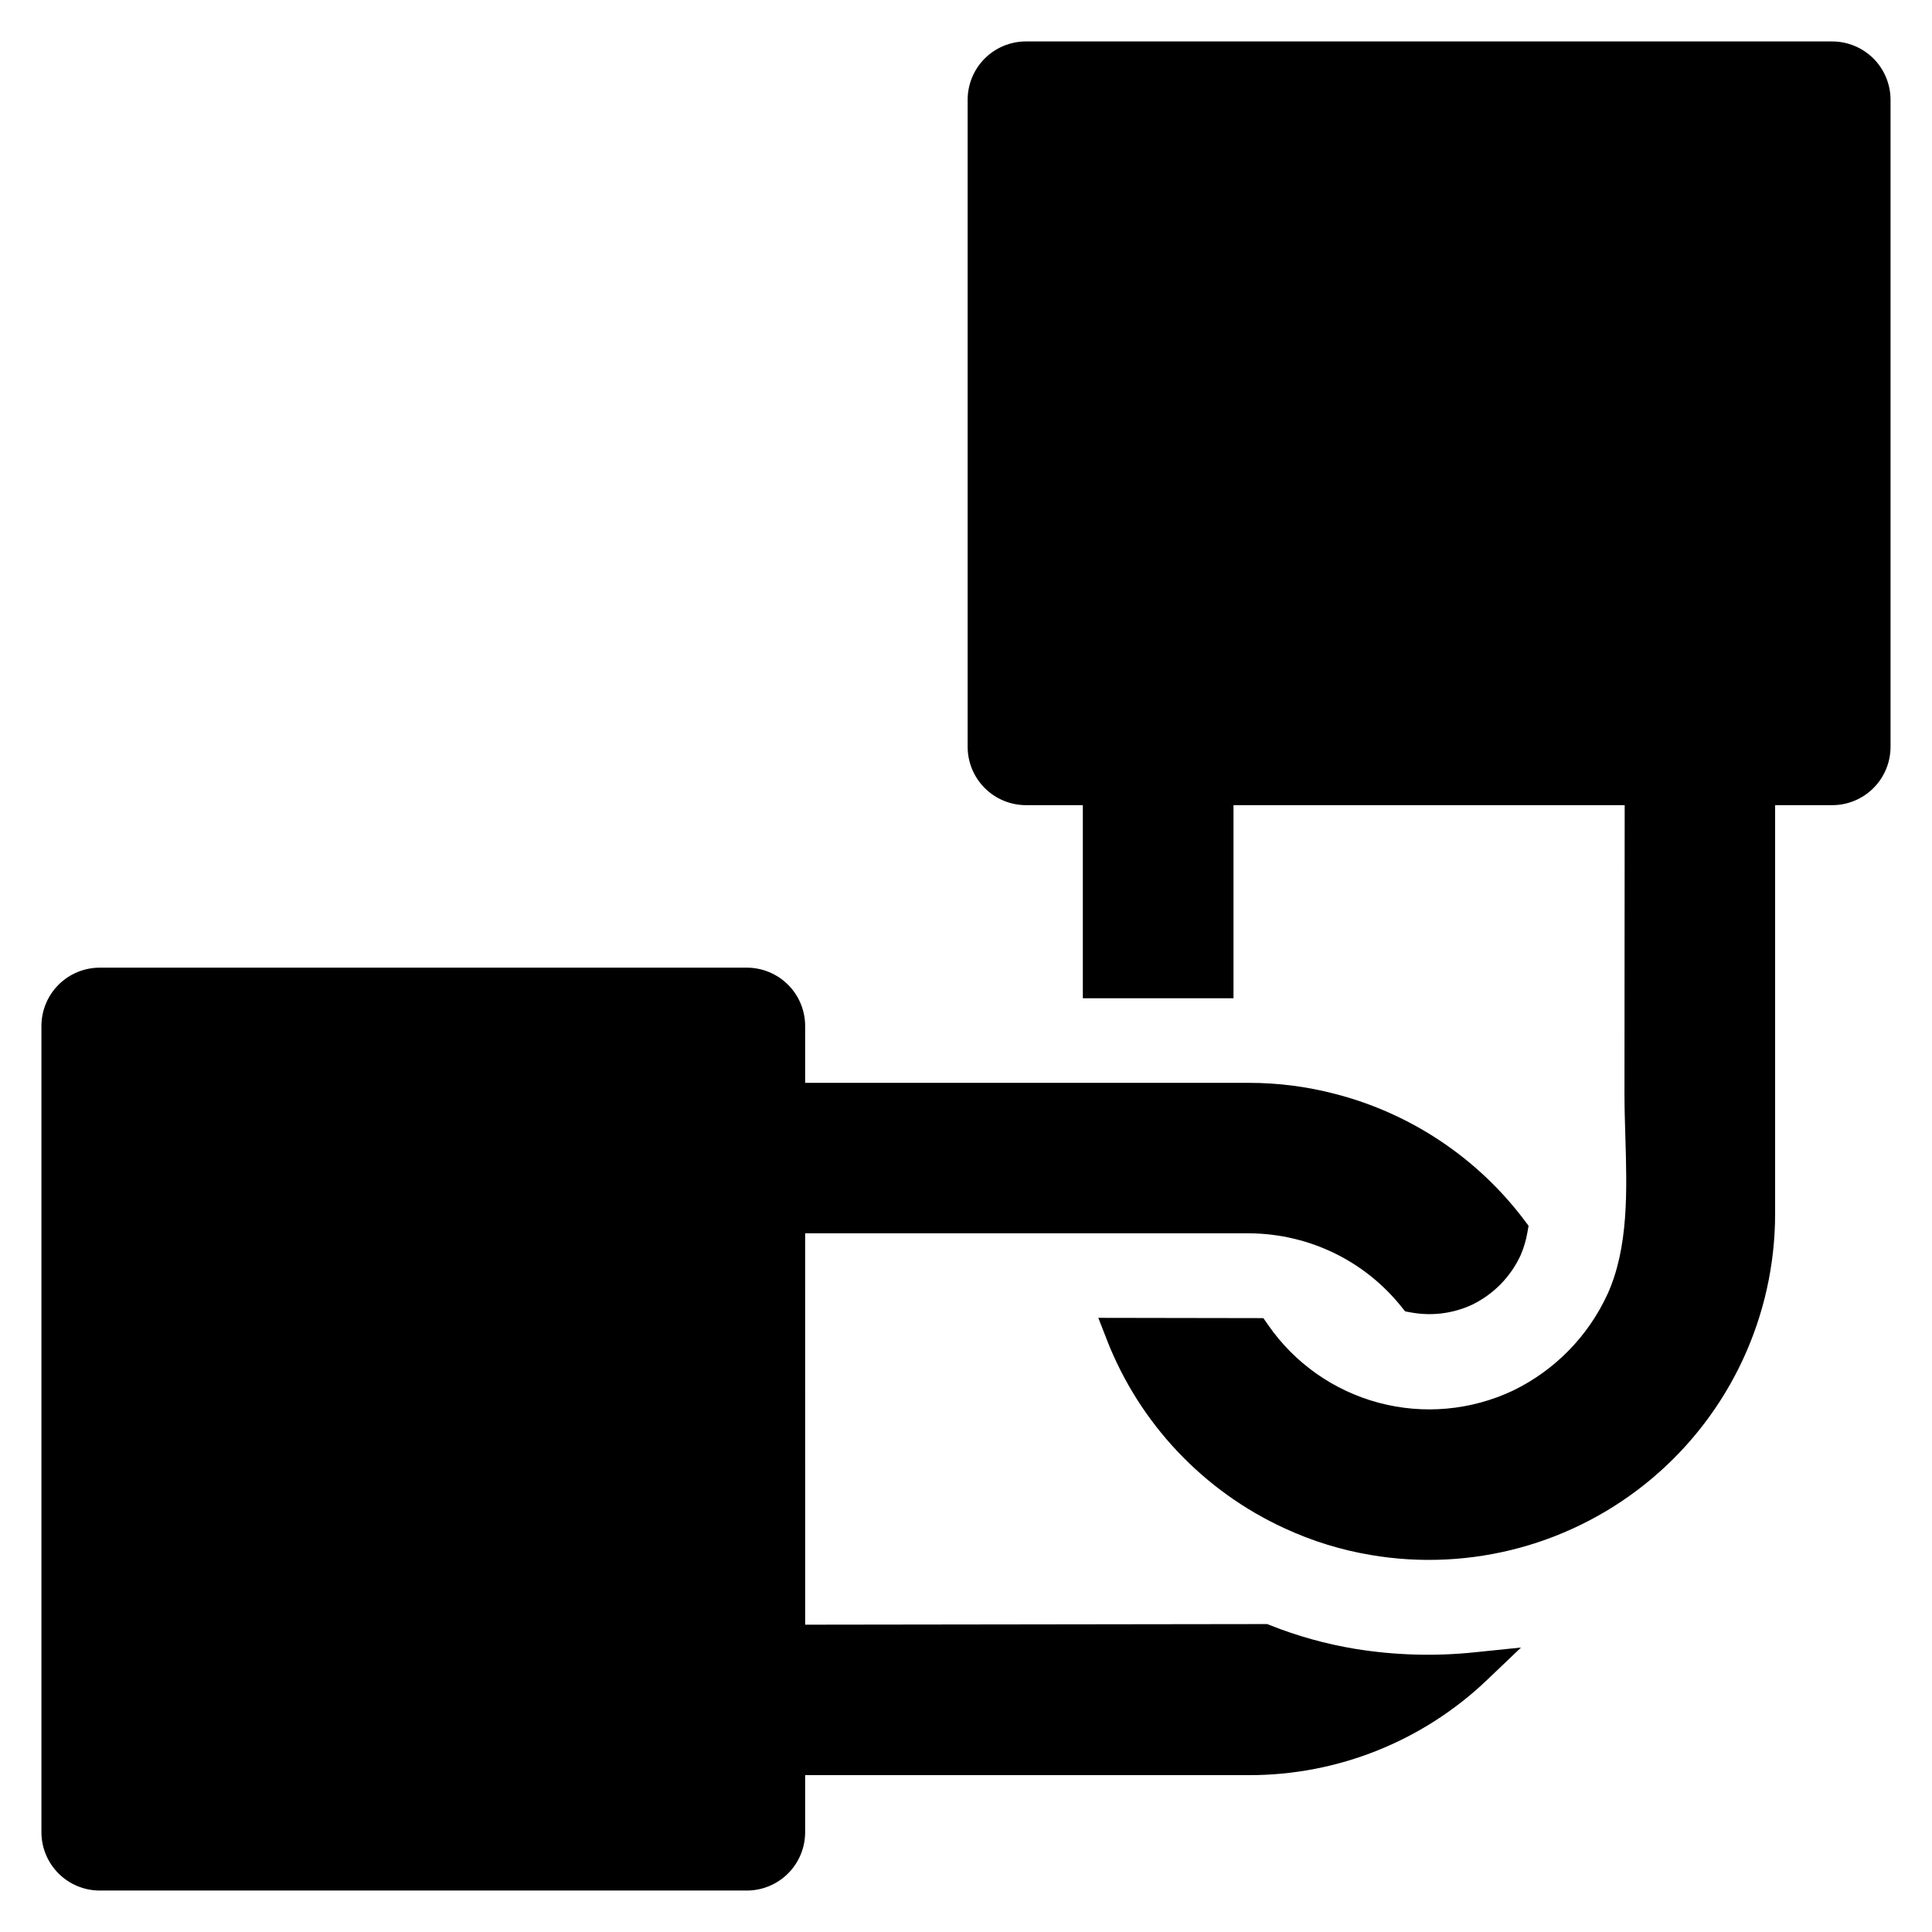 <?xml version="1.0" encoding="UTF-8"?>
<!-- Uploaded to: ICON Repo, www.svgrepo.com, Generator: ICON Repo Mixer Tools -->
<svg fill="#000000" width="800px" height="800px" version="1.1" viewBox="144 144 512 512" xmlns="http://www.w3.org/2000/svg">
 <g>
  <path d="m629.57 154.98h-213.69c-4.094 0.004-8.02 1.633-10.918 4.527-2.894 2.894-4.523 6.824-4.527 10.918v171.5c0.004 4.098 1.633 8.023 4.527 10.918 2.898 2.898 6.824 4.527 10.918 4.531h15.082v51.172h39.926v-51.172h103.67c-0.004 12.07-0.016 24.141-0.031 36.211-0.012 13.48-0.023 26.965-0.027 40.453 0.008 3.602 0.121 7.301 0.23 11.051 0.438 14.496 0.891 29.477-4.738 41.914h-0.008c-5.129 11.141-13.969 20.156-25.004 25.508-11.125 5.266-23.762 6.41-35.652 3.223-11.891-3.184-22.262-10.492-29.266-20.613l-1.258-1.805-43.742-0.074 2.25 5.766-0.004 0.004c8.641 22.191 25.582 40.148 47.238 50.059 7.215 3.332 14.84 5.688 22.676 7.008 26.645 4.551 53.941-2.879 74.605-20.309 20.664-17.426 32.59-43.082 32.598-70.113v-108.28h15.141c4.094-0.004 8.02-1.633 10.918-4.531 2.894-2.894 4.523-6.82 4.527-10.918v-171.5c-0.004-4.094-1.633-8.023-4.527-10.918-2.898-2.894-6.824-4.523-10.918-4.527z"/>
  <path d="m503.09 580.96c-7.711-1.281-15.262-3.383-22.523-6.273l-0.75-0.293-122.44 0.164-0.004-103.72h117.6c8.191 0.035 16.262 1.992 23.562 5.715 6.531 3.34 12.281 8.031 16.863 13.762l0.98 1.211 1.535 0.285h0.004c5.473 1.012 11.129 0.301 16.18-2.035 5.715-2.769 10.285-7.441 12.926-13.219 0.805-1.887 1.391-3.859 1.742-5.883l0.324-1.82-1.109-1.473h0.004c-12.434-16.504-30.102-28.305-50.109-33.469-7.477-1.961-15.176-2.949-22.902-2.945h-117.6v-15.078c-0.004-4.098-1.633-8.023-4.527-10.918-2.898-2.898-6.824-4.527-10.918-4.531h-171.5c-4.098 0.004-8.023 1.633-10.918 4.531-2.898 2.894-4.527 6.82-4.531 10.918v213.68c0.004 4.094 1.637 8.02 4.531 10.918 2.894 2.894 6.82 4.523 10.918 4.527h171.5c4.094-0.004 8.02-1.633 10.914-4.527 2.898-2.898 4.527-6.824 4.531-10.918v-15.137h117.6c23.535 0.039 46.176-9.023 63.18-25.293l8.938-8.527-12.289 1.266h0.004c-10.566 1.102-21.234 0.789-31.719-0.922z"/>
 </g>
</svg>